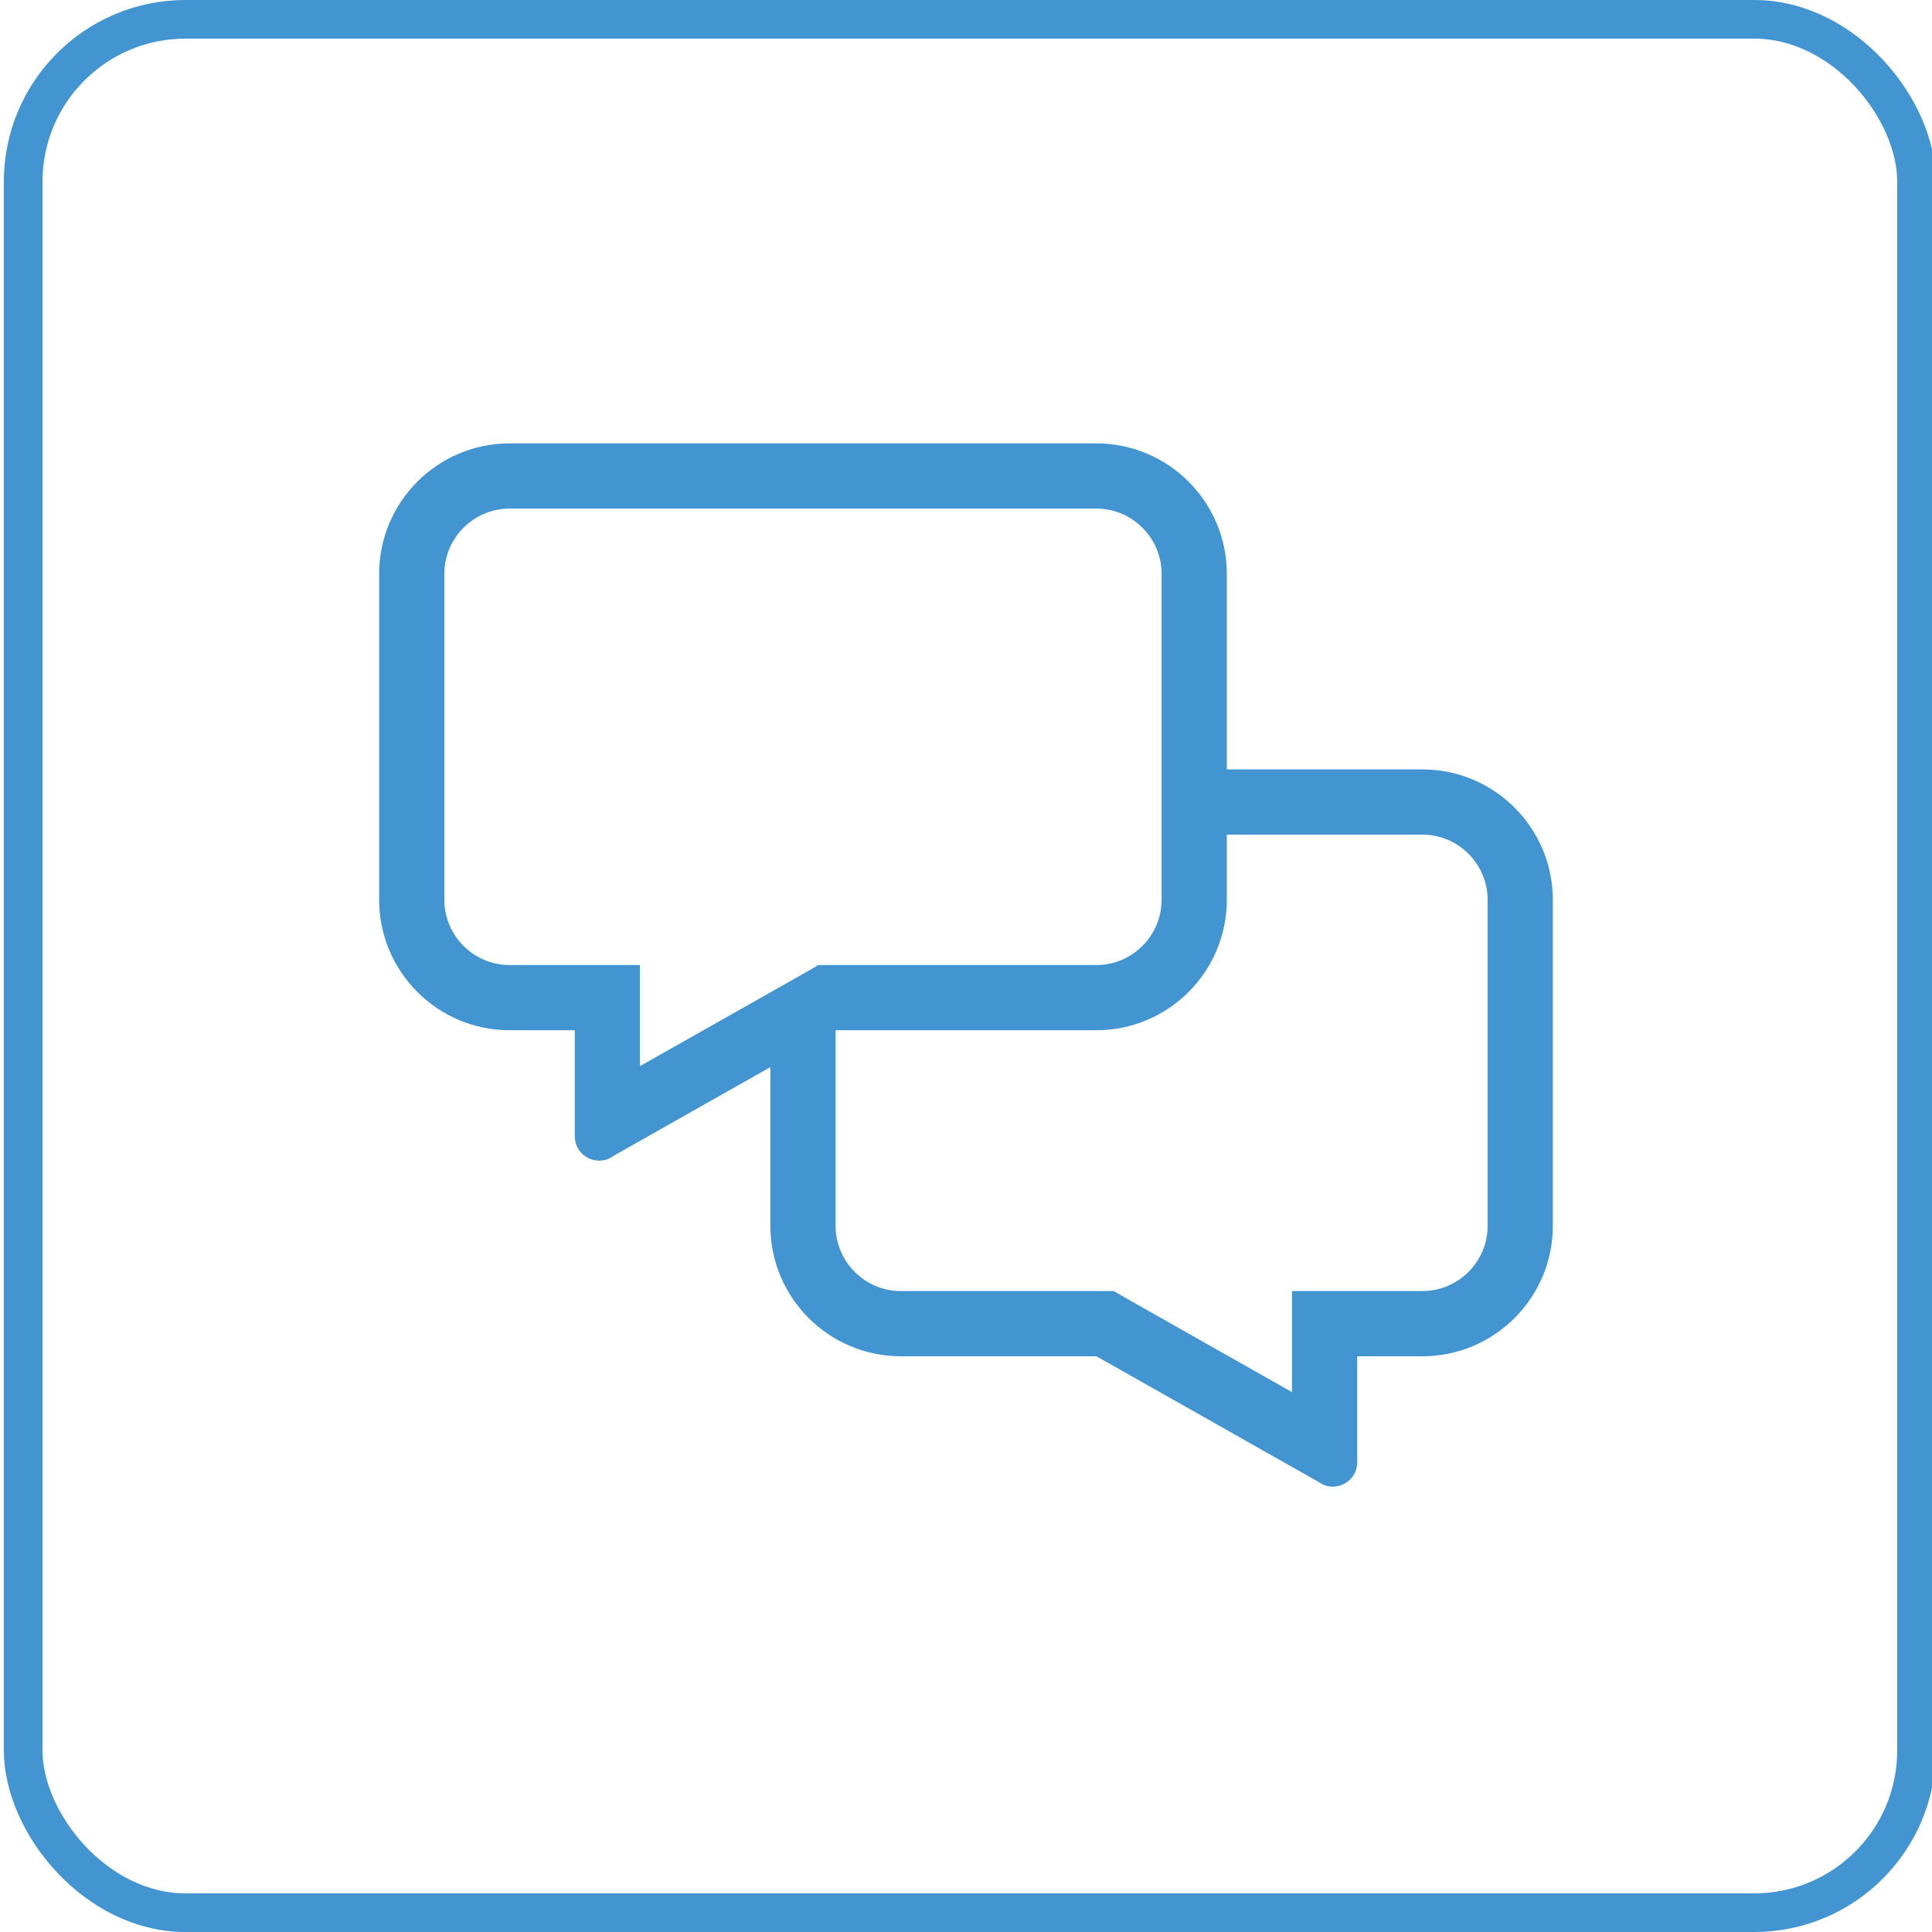 <?xml version="1.0" encoding="UTF-8"?>
<svg width="500px" height="500px" viewBox="0 0 500 500" version="1.1" xmlns="http://www.w3.org/2000/svg" xmlns:xlink="http://www.w3.org/1999/xlink">
    <title>rw-Gen2 Copy</title>
    <g id="Gen2-Copy" stroke="none" stroke-width="1" fill="none" fill-rule="evenodd">
        <rect id="Rectangle-Copy-28" stroke="#4395D1" stroke-width="10" x="6" y="5" width="490" height="490" rx="42"></rect>
        <path d="M344.921,384.75 C348.191,384.75 351.249,382.166 351.249,378.422 L351.249,351 L368.124,351 C386.739,351 401.874,335.865 401.874,317.25 L401.874,232.875 C401.874,214.26 386.739,199.125 368.124,199.125 L317.499,199.125 L317.499,148.5 C317.499,129.885 302.365,114.751 283.75,114.751 L131.875,114.751 C113.26,114.751 98.125,129.885 98.125,148.5 L98.125,232.875 C98.125,251.49 113.26,266.625 131.875,266.625 L148.75,266.625 L148.75,294.047 C148.75,297.791 151.808,300.375 155.078,300.375 C156.344,300.375 157.662,300.006 158.822,299.109 L199.375,276.17 L199.375,317.25 C199.375,335.865 214.51,351 233.125,351 L283.75,351 L341.177,383.484 C342.337,384.328 343.655,384.75 344.921,384.75 Z M165.625,275.906 L165.625,249.75 L131.875,249.75 C122.594,249.75 115,242.156 115,232.875 L115,148.5 C115,139.219 122.594,131.626 131.875,131.626 L283.75,131.626 C293.031,131.626 300.625,139.219 300.625,148.5 L300.625,232.875 C300.625,242.156 293.031,249.75 283.75,249.75 L211.82,249.75 L207.97,251.965 L165.625,275.906 Z M334.374,360.281 L292.081,336.34 L288.232,334.125 L233.125,334.125 C223.844,334.125 216.25,326.531 216.25,317.25 L216.25,266.625 L283.75,266.625 C302.365,266.625 317.499,251.49 317.499,232.875 L317.499,216 L368.124,216 C377.405,216 384.999,223.594 384.999,232.875 L384.999,317.25 C384.999,326.531 377.405,334.125 368.124,334.125 L334.374,334.125 L334.374,360.281 Z" id="" fill="#4395D1" fill-rule="nonzero"></path>
    </g>
</svg>